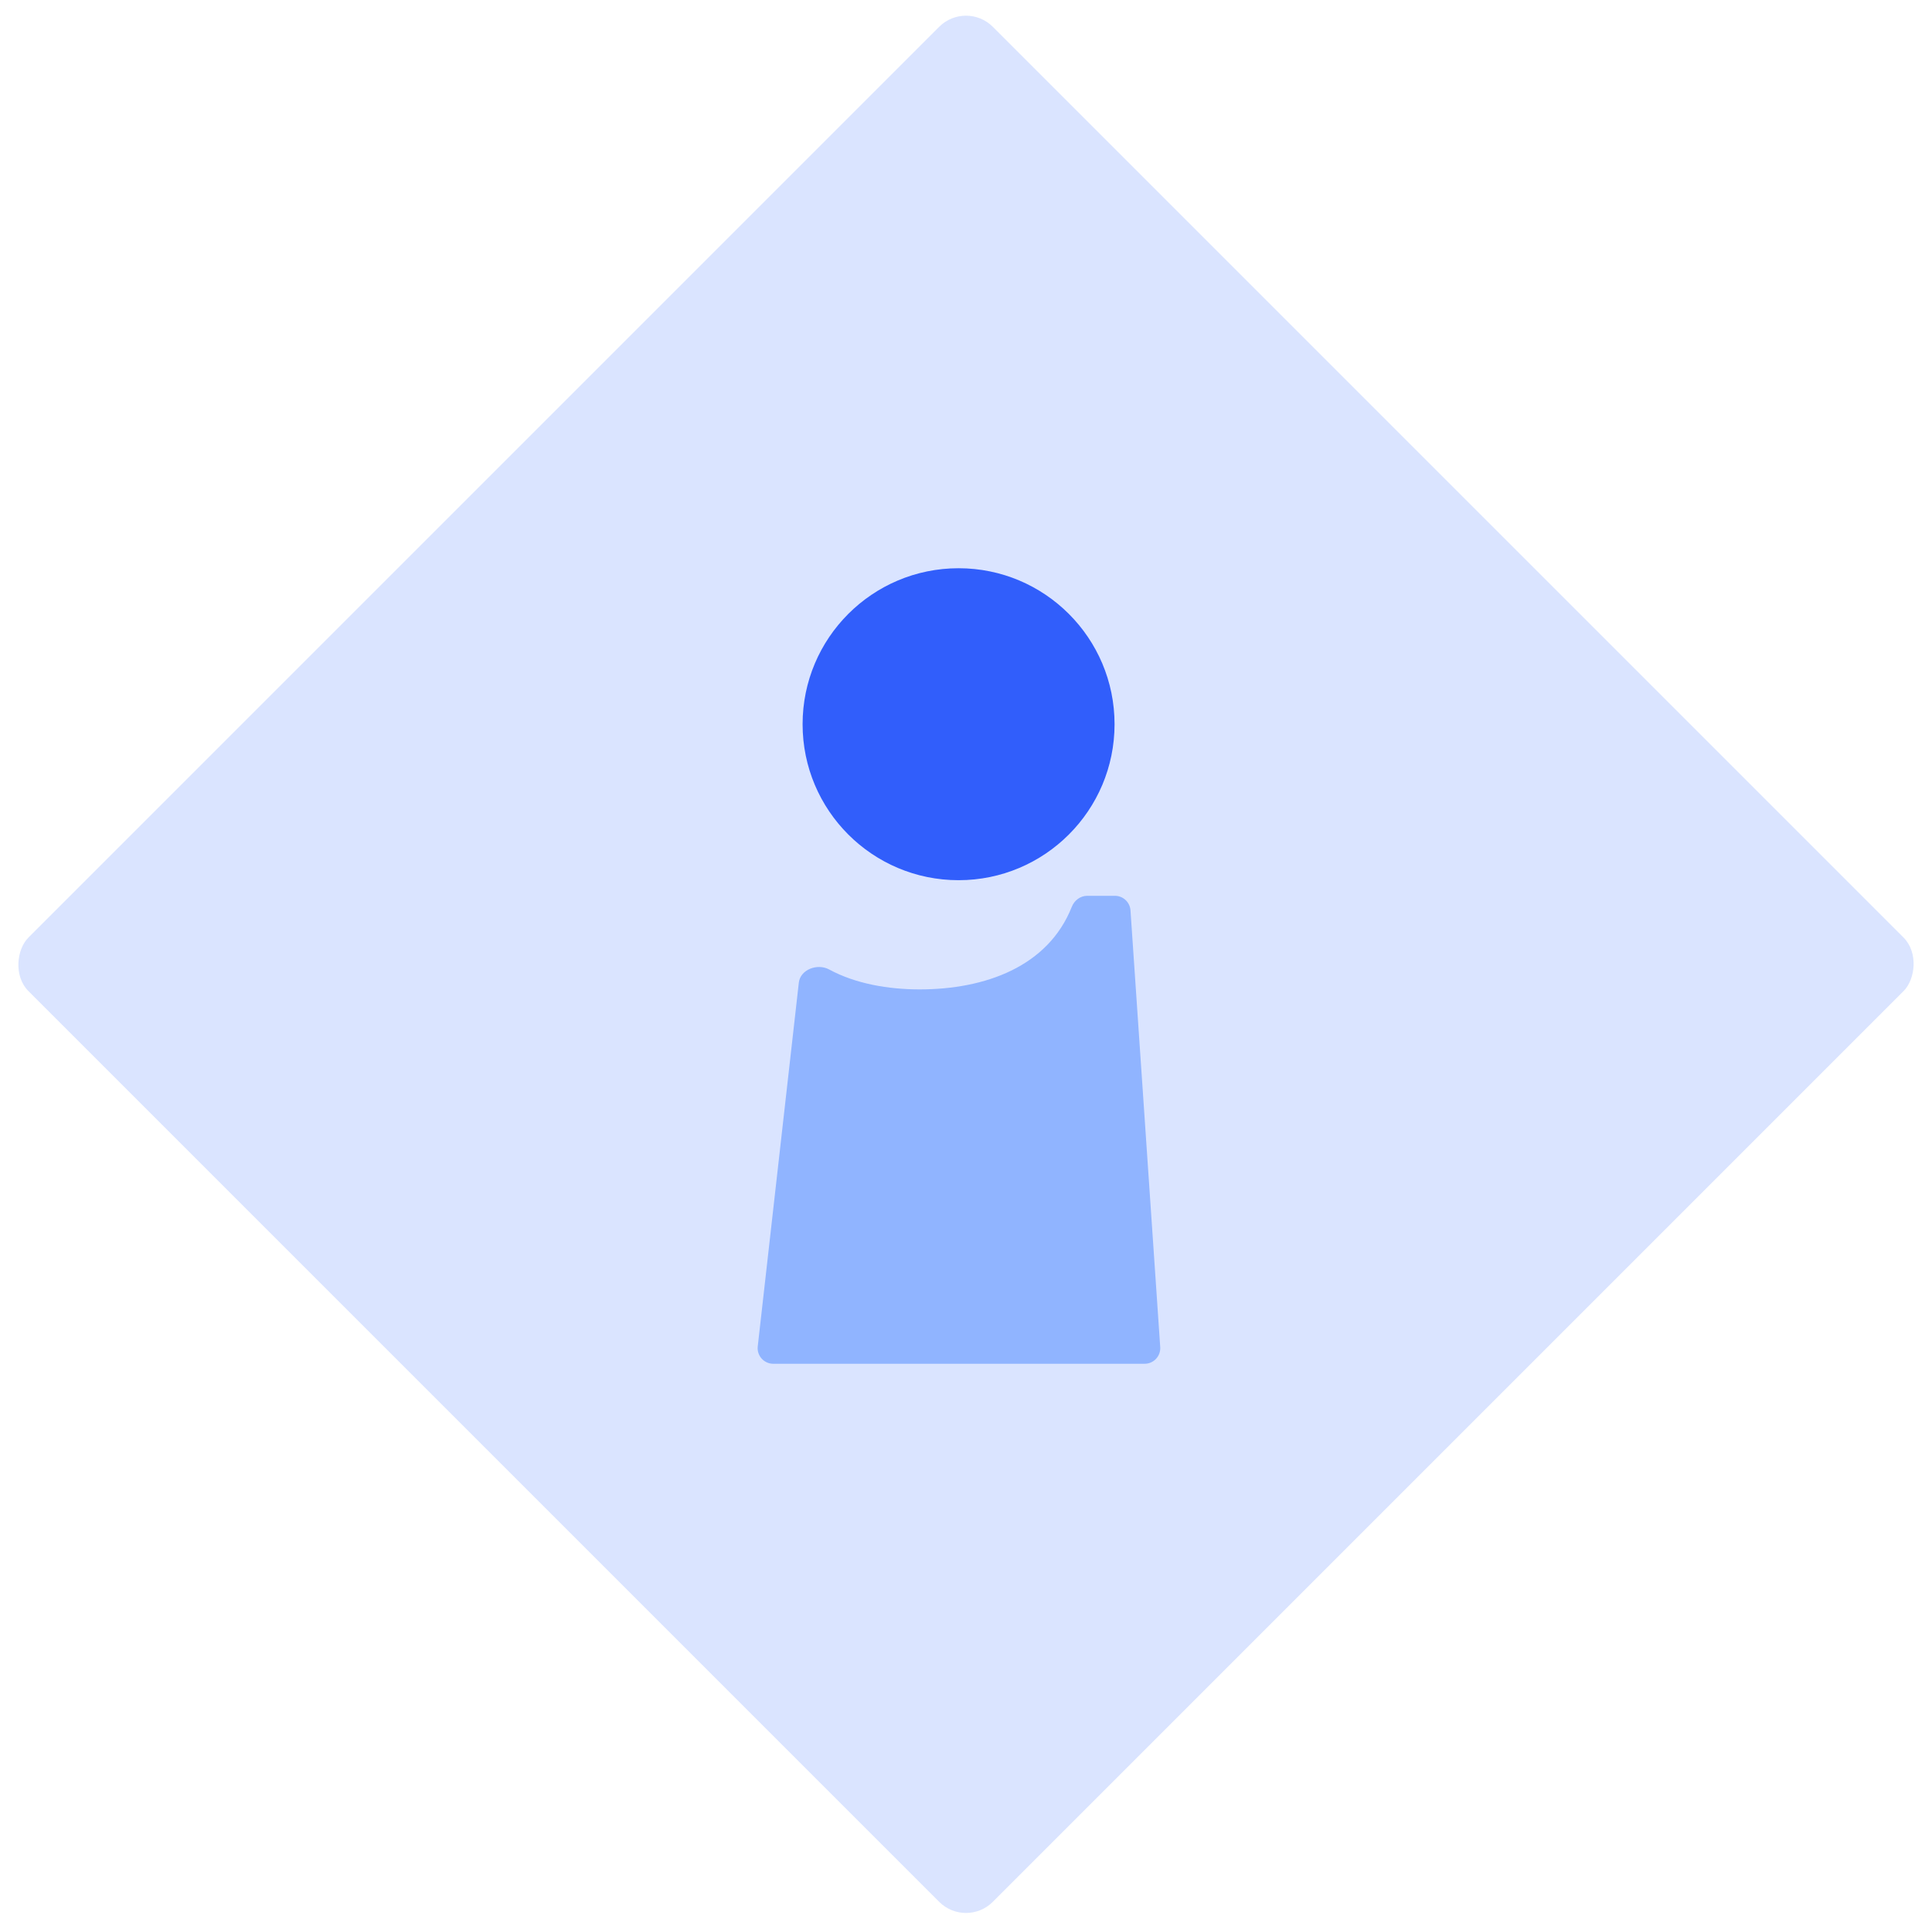 <svg width="102" height="102" viewBox="0 0 102 102" fill="none" xmlns="http://www.w3.org/2000/svg">
<rect x="51" width="72" height="72" rx="2" transform="rotate(45 51 0)" fill="#DAE4FF"/>
<circle cx="50.608" cy="38.235" r="8.235" fill="#315EFB"/>
<path d="M43.775 51.183C43.161 50.849 42.253 51.183 42.174 51.878L40.005 71.084C39.95 71.572 40.332 72 40.824 72H60.432C60.909 72 61.286 71.596 61.254 71.121L59.684 48.062C59.655 47.63 59.295 47.294 58.862 47.294H57.401C57.035 47.294 56.718 47.538 56.584 47.878C55.34 51.023 52.029 52.235 48.549 52.235C46.915 52.235 45.175 51.944 43.775 51.183Z" fill="#90B4FF"/>
</svg>
